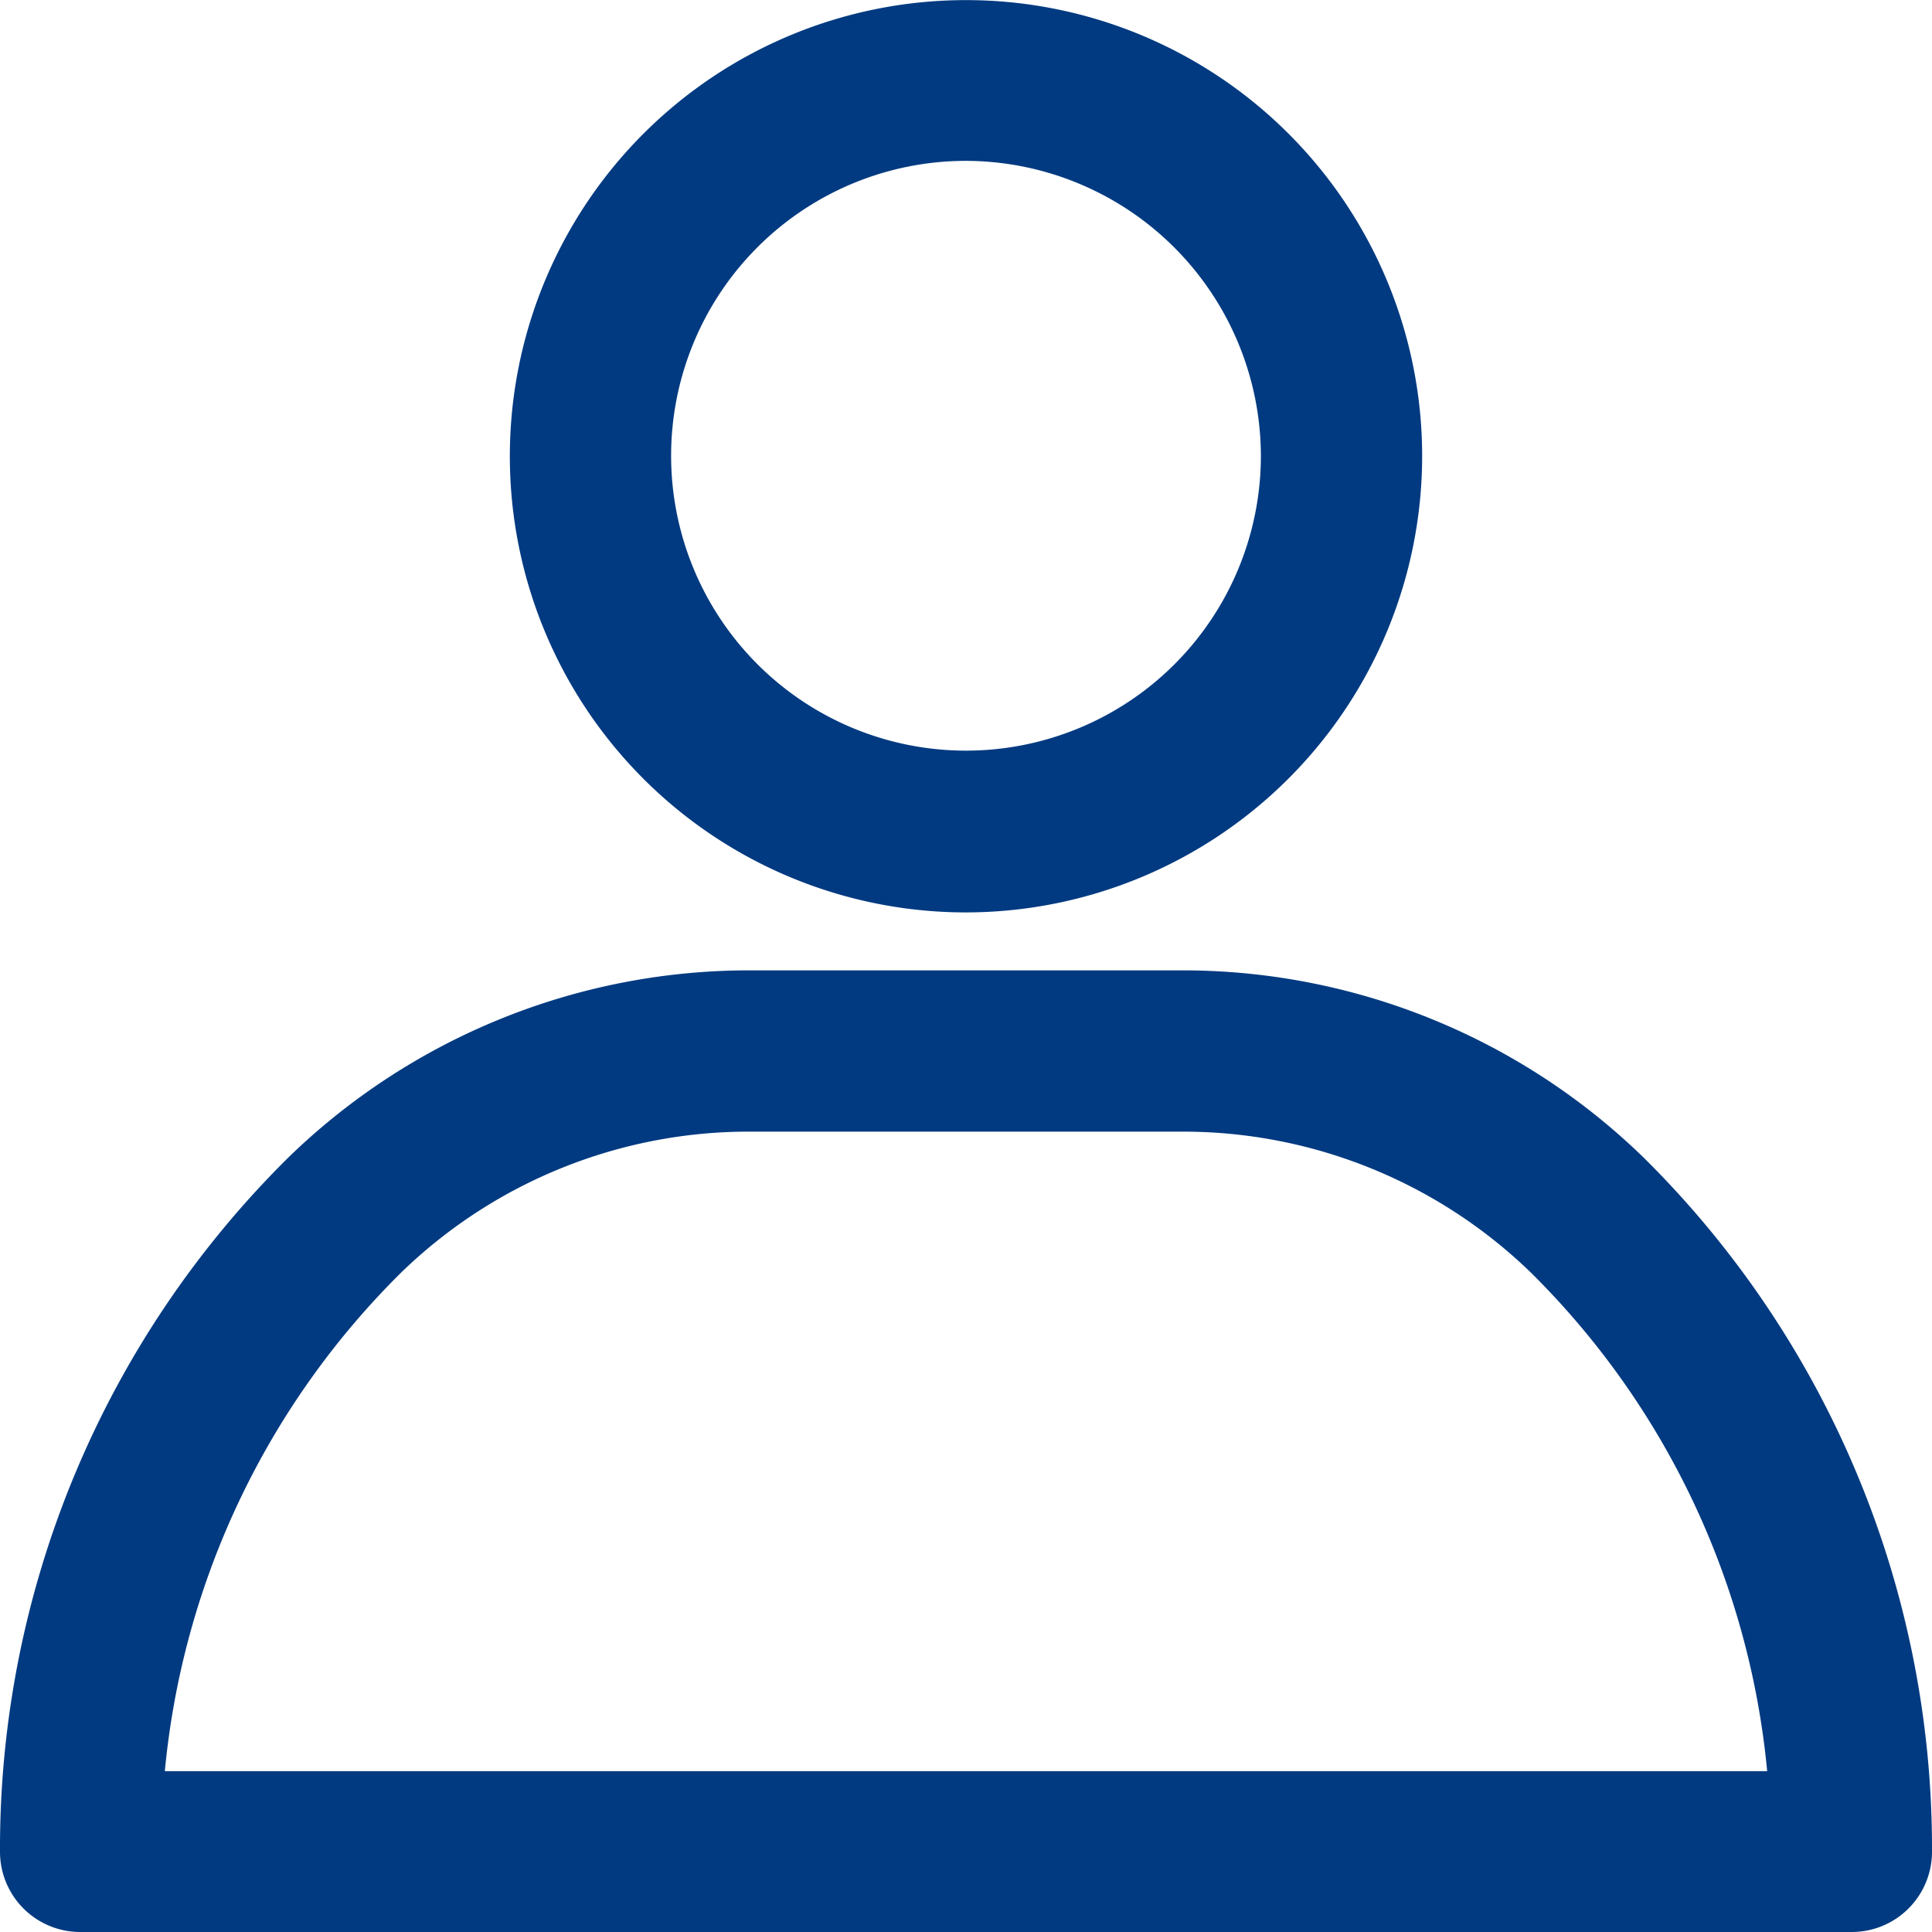 <svg xmlns="http://www.w3.org/2000/svg" width="19" height="19" viewBox="0 0 19 19"><defs><style>.a{fill:#013a81;}</style></defs><g transform="translate(-11 -11)"><g transform="translate(11 11)"><g transform="translate(5.014 0)"><path class="a" d="M144.786,19.973a4.486,4.486,0,1,1,4.486-4.486A4.491,4.491,0,0,1,144.786,19.973Zm0-7.391a2.9,2.9,0,1,0,2.9,2.9A2.908,2.908,0,0,0,144.786,12.582Z" transform="translate(-140.3 -11)"/></g><g transform="translate(0 9.543)"><path class="a" d="M29.209,266.557H11.791a.789.789,0,0,1-.791-.791,9.553,9.553,0,0,1,2.834-6.824,6.5,6.5,0,0,1,4.56-1.842h4.211a6.5,6.5,0,0,1,4.56,1.842A9.553,9.553,0,0,1,30,265.766.789.789,0,0,1,29.209,266.557Zm-16.588-1.582H28.379a7.948,7.948,0,0,0-2.33-4.909,4.914,4.914,0,0,0-3.443-1.38H18.394a4.907,4.907,0,0,0-3.443,1.38,7.948,7.948,0,0,0-2.33,4.909Z" transform="translate(-11 -257.1)"/></g></g></g></svg>